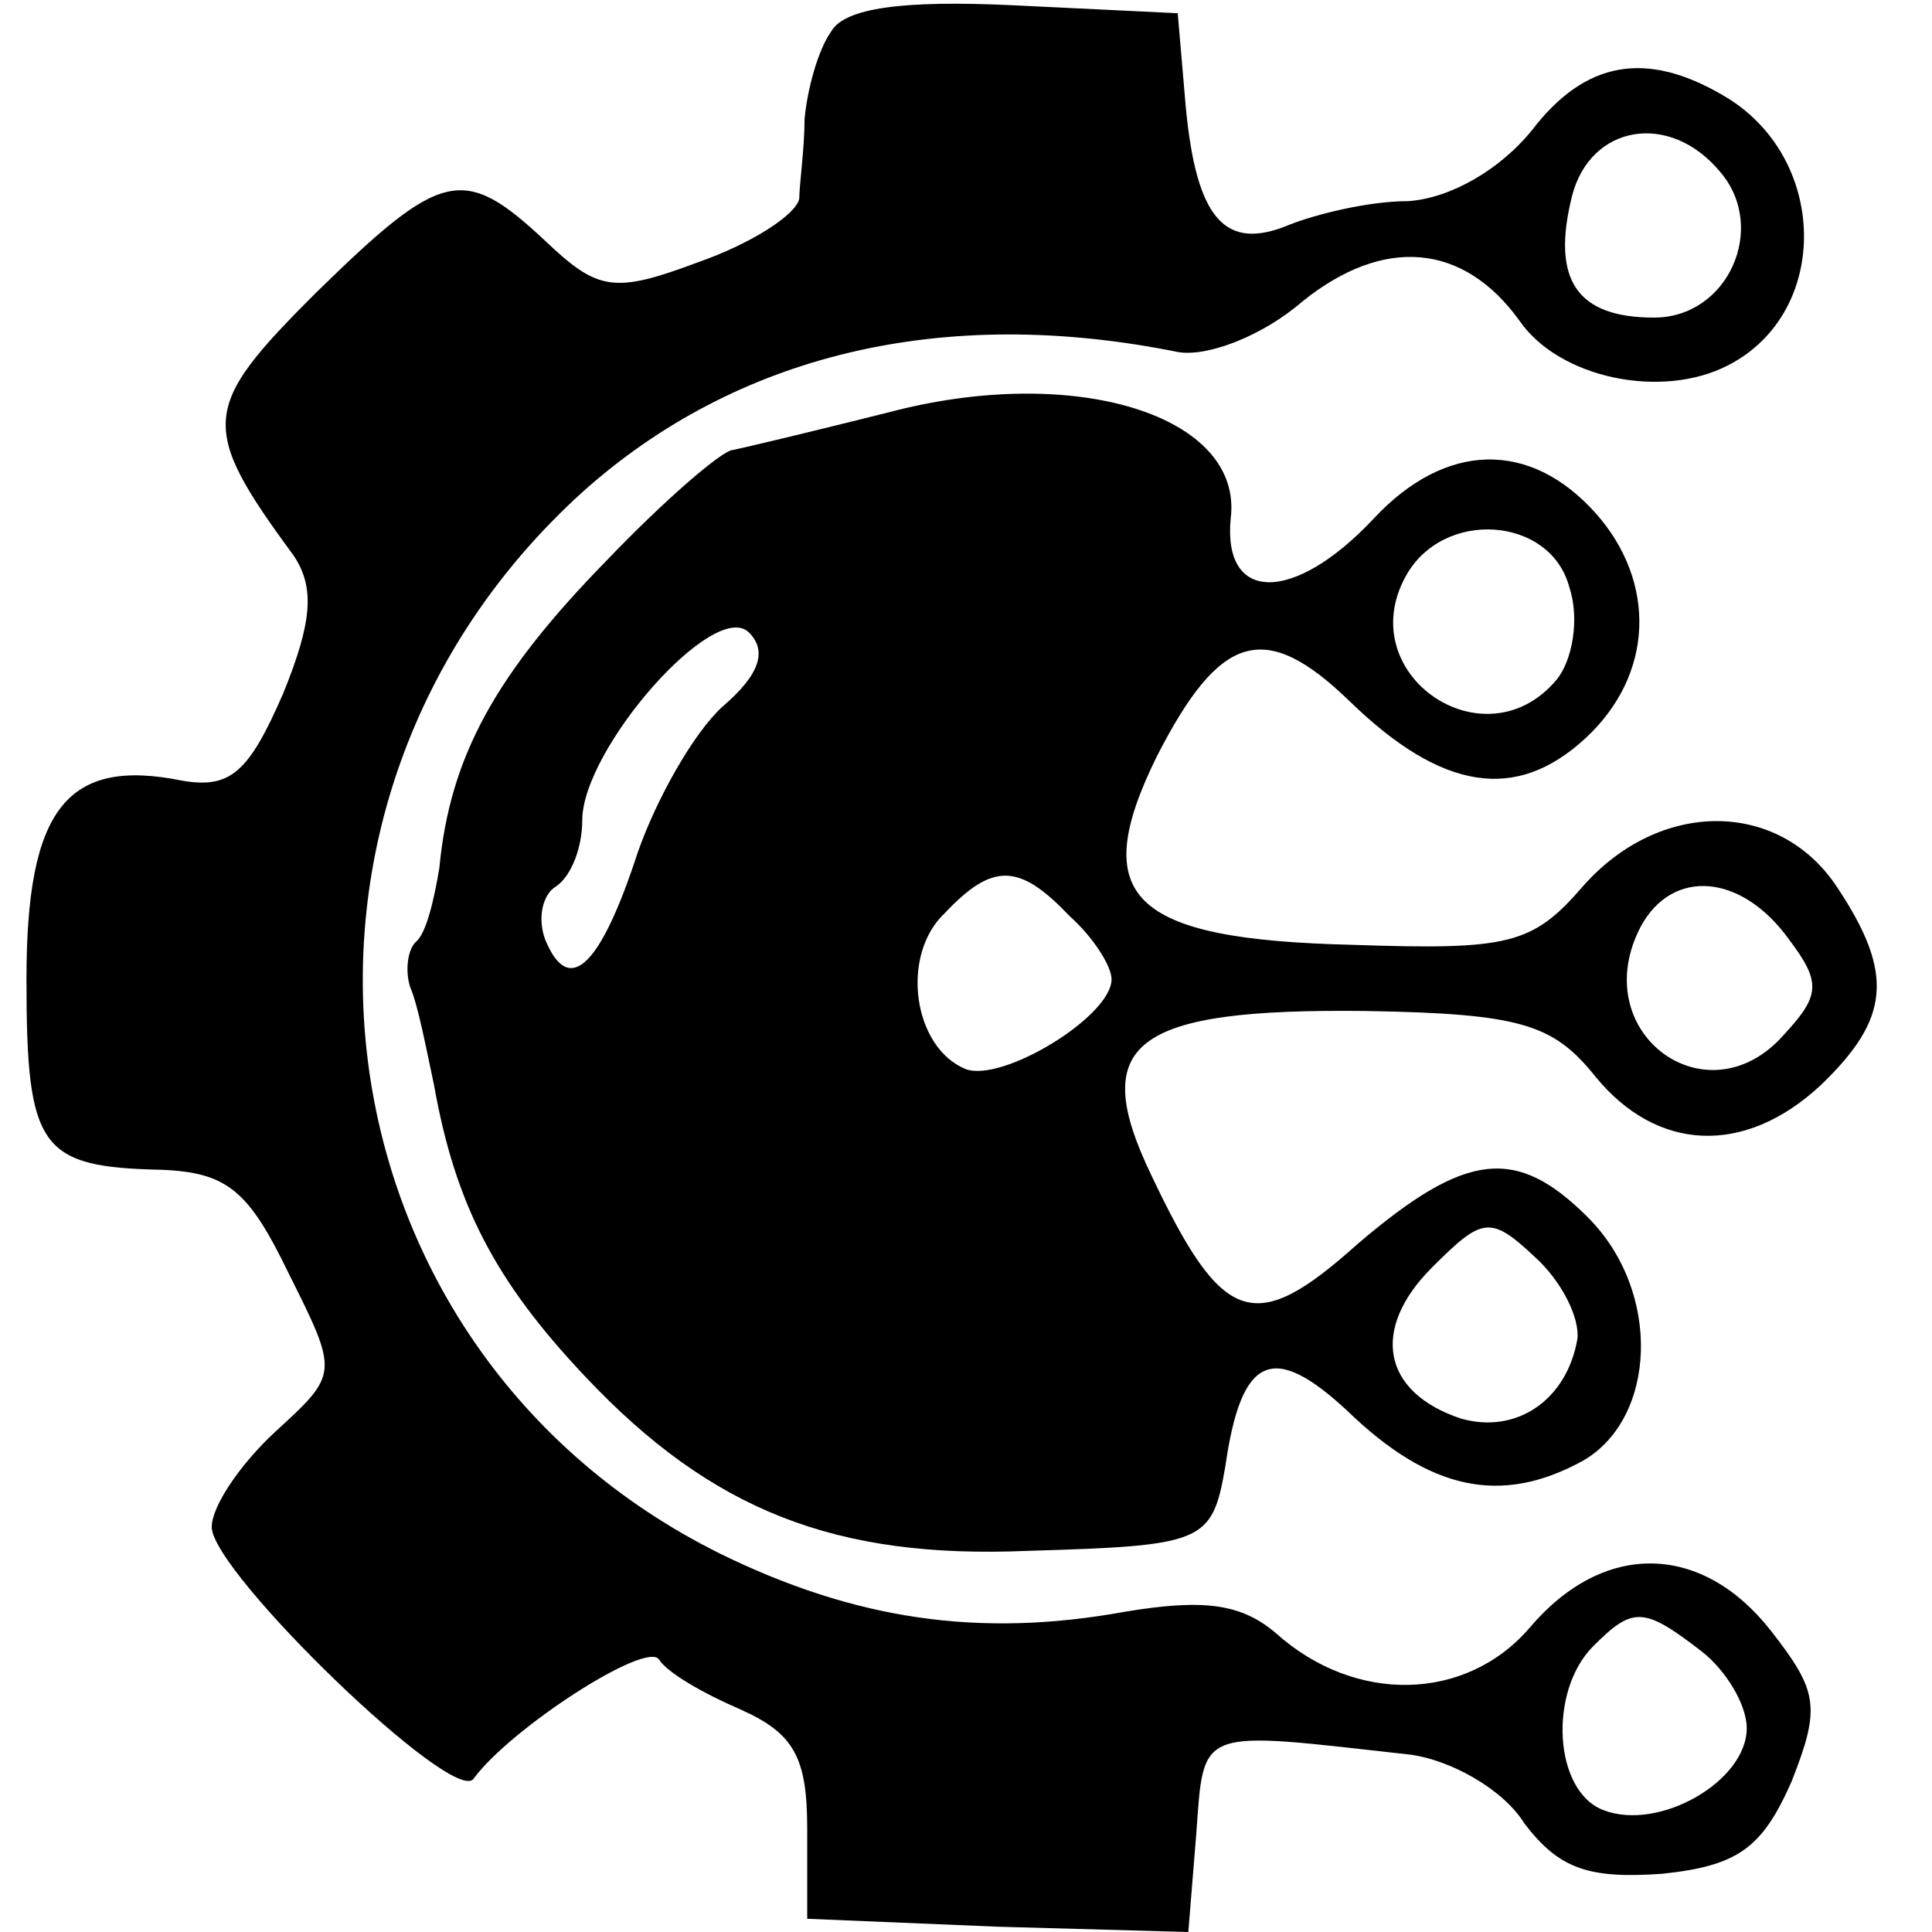 <?xml version="1.0" standalone="no"?>
<!DOCTYPE svg PUBLIC "-//W3C//DTD SVG 20010904//EN"
 "http://www.w3.org/TR/2001/REC-SVG-20010904/DTD/svg10.dtd">
<svg version="1.0" xmlns="http://www.w3.org/2000/svg"
 width="73pt" height="73pt" viewBox="0 0 73 73"
 preserveAspectRatio="xMidYMid meet">
<g transform="translate(0,73) scale(0.1,-0.1)"
fill="#000000" stroke="none">
<path d="M314 718 c-5 -7 -9 -22 -10 -33 0 -11 -2 -25 -2 -30 -1 -6 -18 -17
-38 -24 -32 -12 -38 -11 -58 8 -31 29 -39 27 -87 -20 -43 -43 -44 -50 -8 -99
8 -12 7 -25 -4 -52 -13 -30 -20 -36 -38 -33 -44 9 -59 -11 -59 -75 0 -64 5
-71 51 -72 25 -1 33 -8 48 -39 19 -38 19 -38 -5 -60 -13 -12 -24 -28 -24 -36
0 -17 92 -106 99 -95 14 19 65 52 70 45 3 -5 17 -13 31 -19 20 -9 25 -18 25
-45 l0 -34 72 -3 72 -2 3 37 c3 41 0 39 81 30 15 -2 35 -13 43 -26 13 -17 24
-21 52 -19 29 3 38 10 49 35 11 28 10 34 -8 57 -26 33 -63 34 -91 1 -24 -28
-66 -29 -96 -2 -13 11 -27 13 -57 8 -55 -10 -102 -3 -153 22 -155 77 -182 283
-52 401 58 52 136 71 225 53 11 -2 32 6 47 19 31 25 61 22 82 -7 15 -22 54
-30 79 -17 39 20 38 79 -2 102 -29 17 -52 13 -72 -13 -12 -15 -31 -26 -47 -27
-15 0 -35 -5 -45 -9 -24 -10 -35 2 -39 45 l-3 35 -62 3 c-42 2 -64 -1 -69 -10z
m336 -53 c18 -21 3 -55 -25 -55 -29 0 -39 14 -31 46 7 27 37 32 56 9z m-7
-559 c9 -7 17 -20 17 -29 0 -20 -33 -39 -54 -31 -19 7 -21 45 -4 62 15 15 19
15 41 -2z"/>
<path d="M335 574 c-28 -7 -53 -13 -58 -14 -4 0 -26 -19 -48 -42 -42 -43 -59
-74 -63 -116 -2 -12 -5 -25 -9 -28 -3 -3 -4 -11 -2 -17 3 -7 6 -23 9 -37 8
-45 23 -74 57 -110 48 -51 95 -69 167 -66 67 2 70 3 75 32 6 42 18 47 46 21
31 -30 58 -36 89 -19 28 16 30 64 2 92 -27 27 -46 25 -87 -10 -39 -35 -51 -31
-78 26 -24 50 -7 63 81 62 59 -1 71 -5 87 -25 23 -28 56 -30 85 -3 26 25 28
42 6 75 -22 33 -67 33 -96 0 -19 -22 -28 -24 -87 -22 -84 2 -100 18 -74 71 24
47 41 52 73 21 35 -34 63 -38 89 -14 26 24 27 59 4 85 -25 28 -57 27 -84 -2
-30 -32 -57 -32 -54 0 5 39 -59 59 -130 40z m258 -66 c4 -12 1 -28 -5 -35 -27
-32 -77 2 -57 39 14 26 55 23 62 -4z m-320 -45 c-11 -10 -25 -35 -32 -55 -14
-43 -26 -55 -35 -33 -3 8 -1 17 4 20 6 4 10 15 10 25 0 27 50 84 63 71 7 -7 4
-16 -10 -28z m131 -79 c9 -8 16 -19 16 -24 0 -14 -41 -39 -55 -34 -20 8 -25
43 -8 59 18 19 28 19 47 -1z m272 -9 c12 -16 12 -21 -2 -36 -29 -33 -75 1 -54
41 12 22 38 20 56 -5z m-80 -151 c-4 -23 -23 -36 -44 -30 -30 10 -34 34 -11
57 19 19 22 20 39 4 10 -9 17 -23 16 -31z"/>
</g>
</svg>

